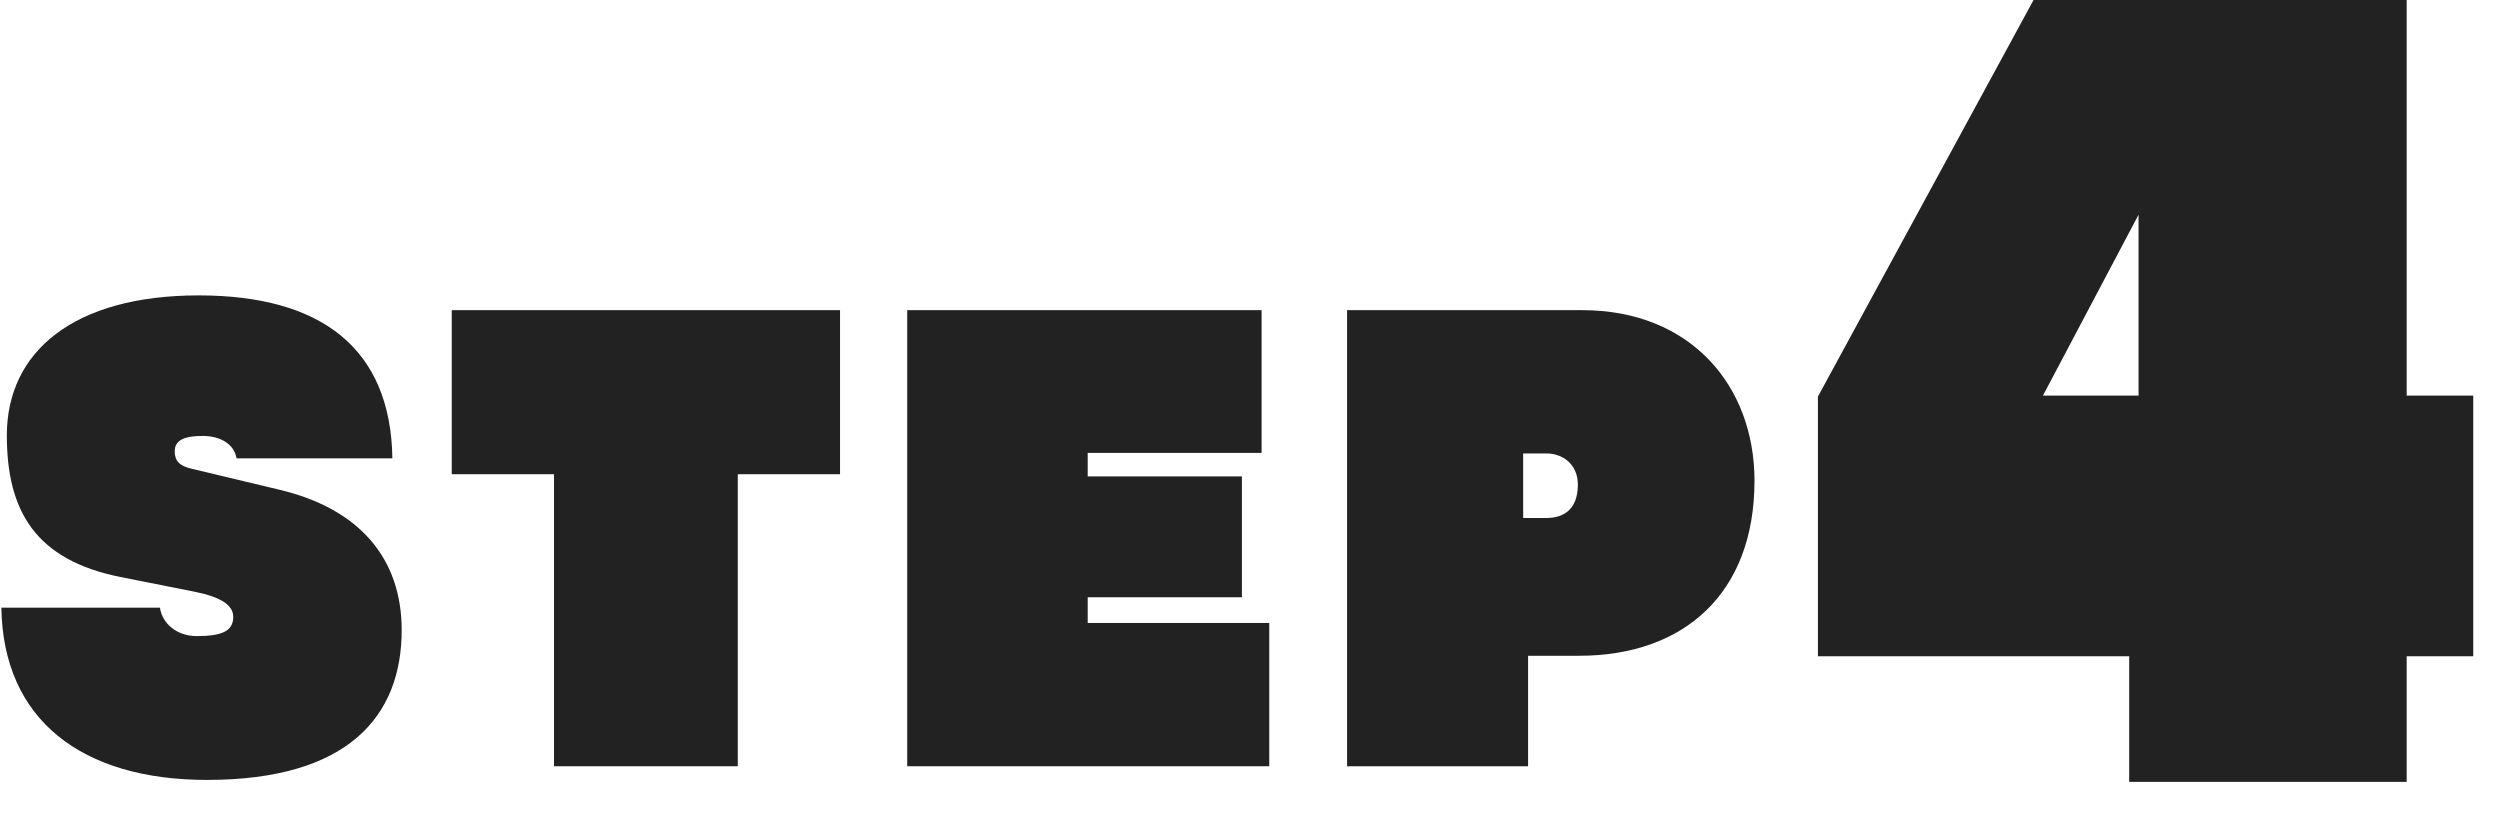 <svg width="64" height="21" viewBox="0 0 64 21" fill="none" xmlns="http://www.w3.org/2000/svg">
<path d="M61.611 20.016H54.507V16.8H46.539V10.152L52.059 0H61.611V10.128H63.315V16.8H61.611V20.016ZM54.747 10.128V5.496L52.299 10.128H54.747Z" fill="#222222"/>
<path d="M39.119 19.616H34.485V7.94H40.505C43.277 7.94 44.915 9.872 44.915 12.308C44.915 15.192 43.109 16.788 40.421 16.788H39.119V19.616ZM38.993 13.26H39.595C39.987 13.26 40.393 13.078 40.393 12.406C40.393 11.86 39.973 11.608 39.595 11.608H38.993V13.26Z" fill="#222222"/>
<path d="M32.493 19.616H23.225V7.94H32.297V11.594H27.845V12.196H31.793V15.29H27.845V15.948H32.493V19.616Z" fill="#222222"/>
<path d="M18.887 19.616H14.183V12.14H11.565V7.94H21.505V12.14H18.887V19.616Z" fill="#222222"/>
<path d="M10.045 11.734H6.055C5.999 11.384 5.663 11.16 5.187 11.16C4.739 11.16 4.473 11.258 4.473 11.552C4.473 11.804 4.599 11.93 4.907 12L7.133 12.532C9.219 13.022 10.283 14.31 10.283 16.13C10.283 18.314 8.939 19.966 5.299 19.966C2.093 19.966 0.077 18.426 0.035 15.556H4.095C4.151 15.962 4.529 16.284 5.033 16.284C5.649 16.284 5.971 16.172 5.971 15.794C5.971 15.5 5.677 15.29 4.991 15.15L3.087 14.772C0.917 14.338 0.175 13.092 0.175 11.146C0.175 9.004 1.883 7.562 5.089 7.562C8.211 7.562 10.003 8.906 10.045 11.734Z" fill="#222222"/>
</svg>
